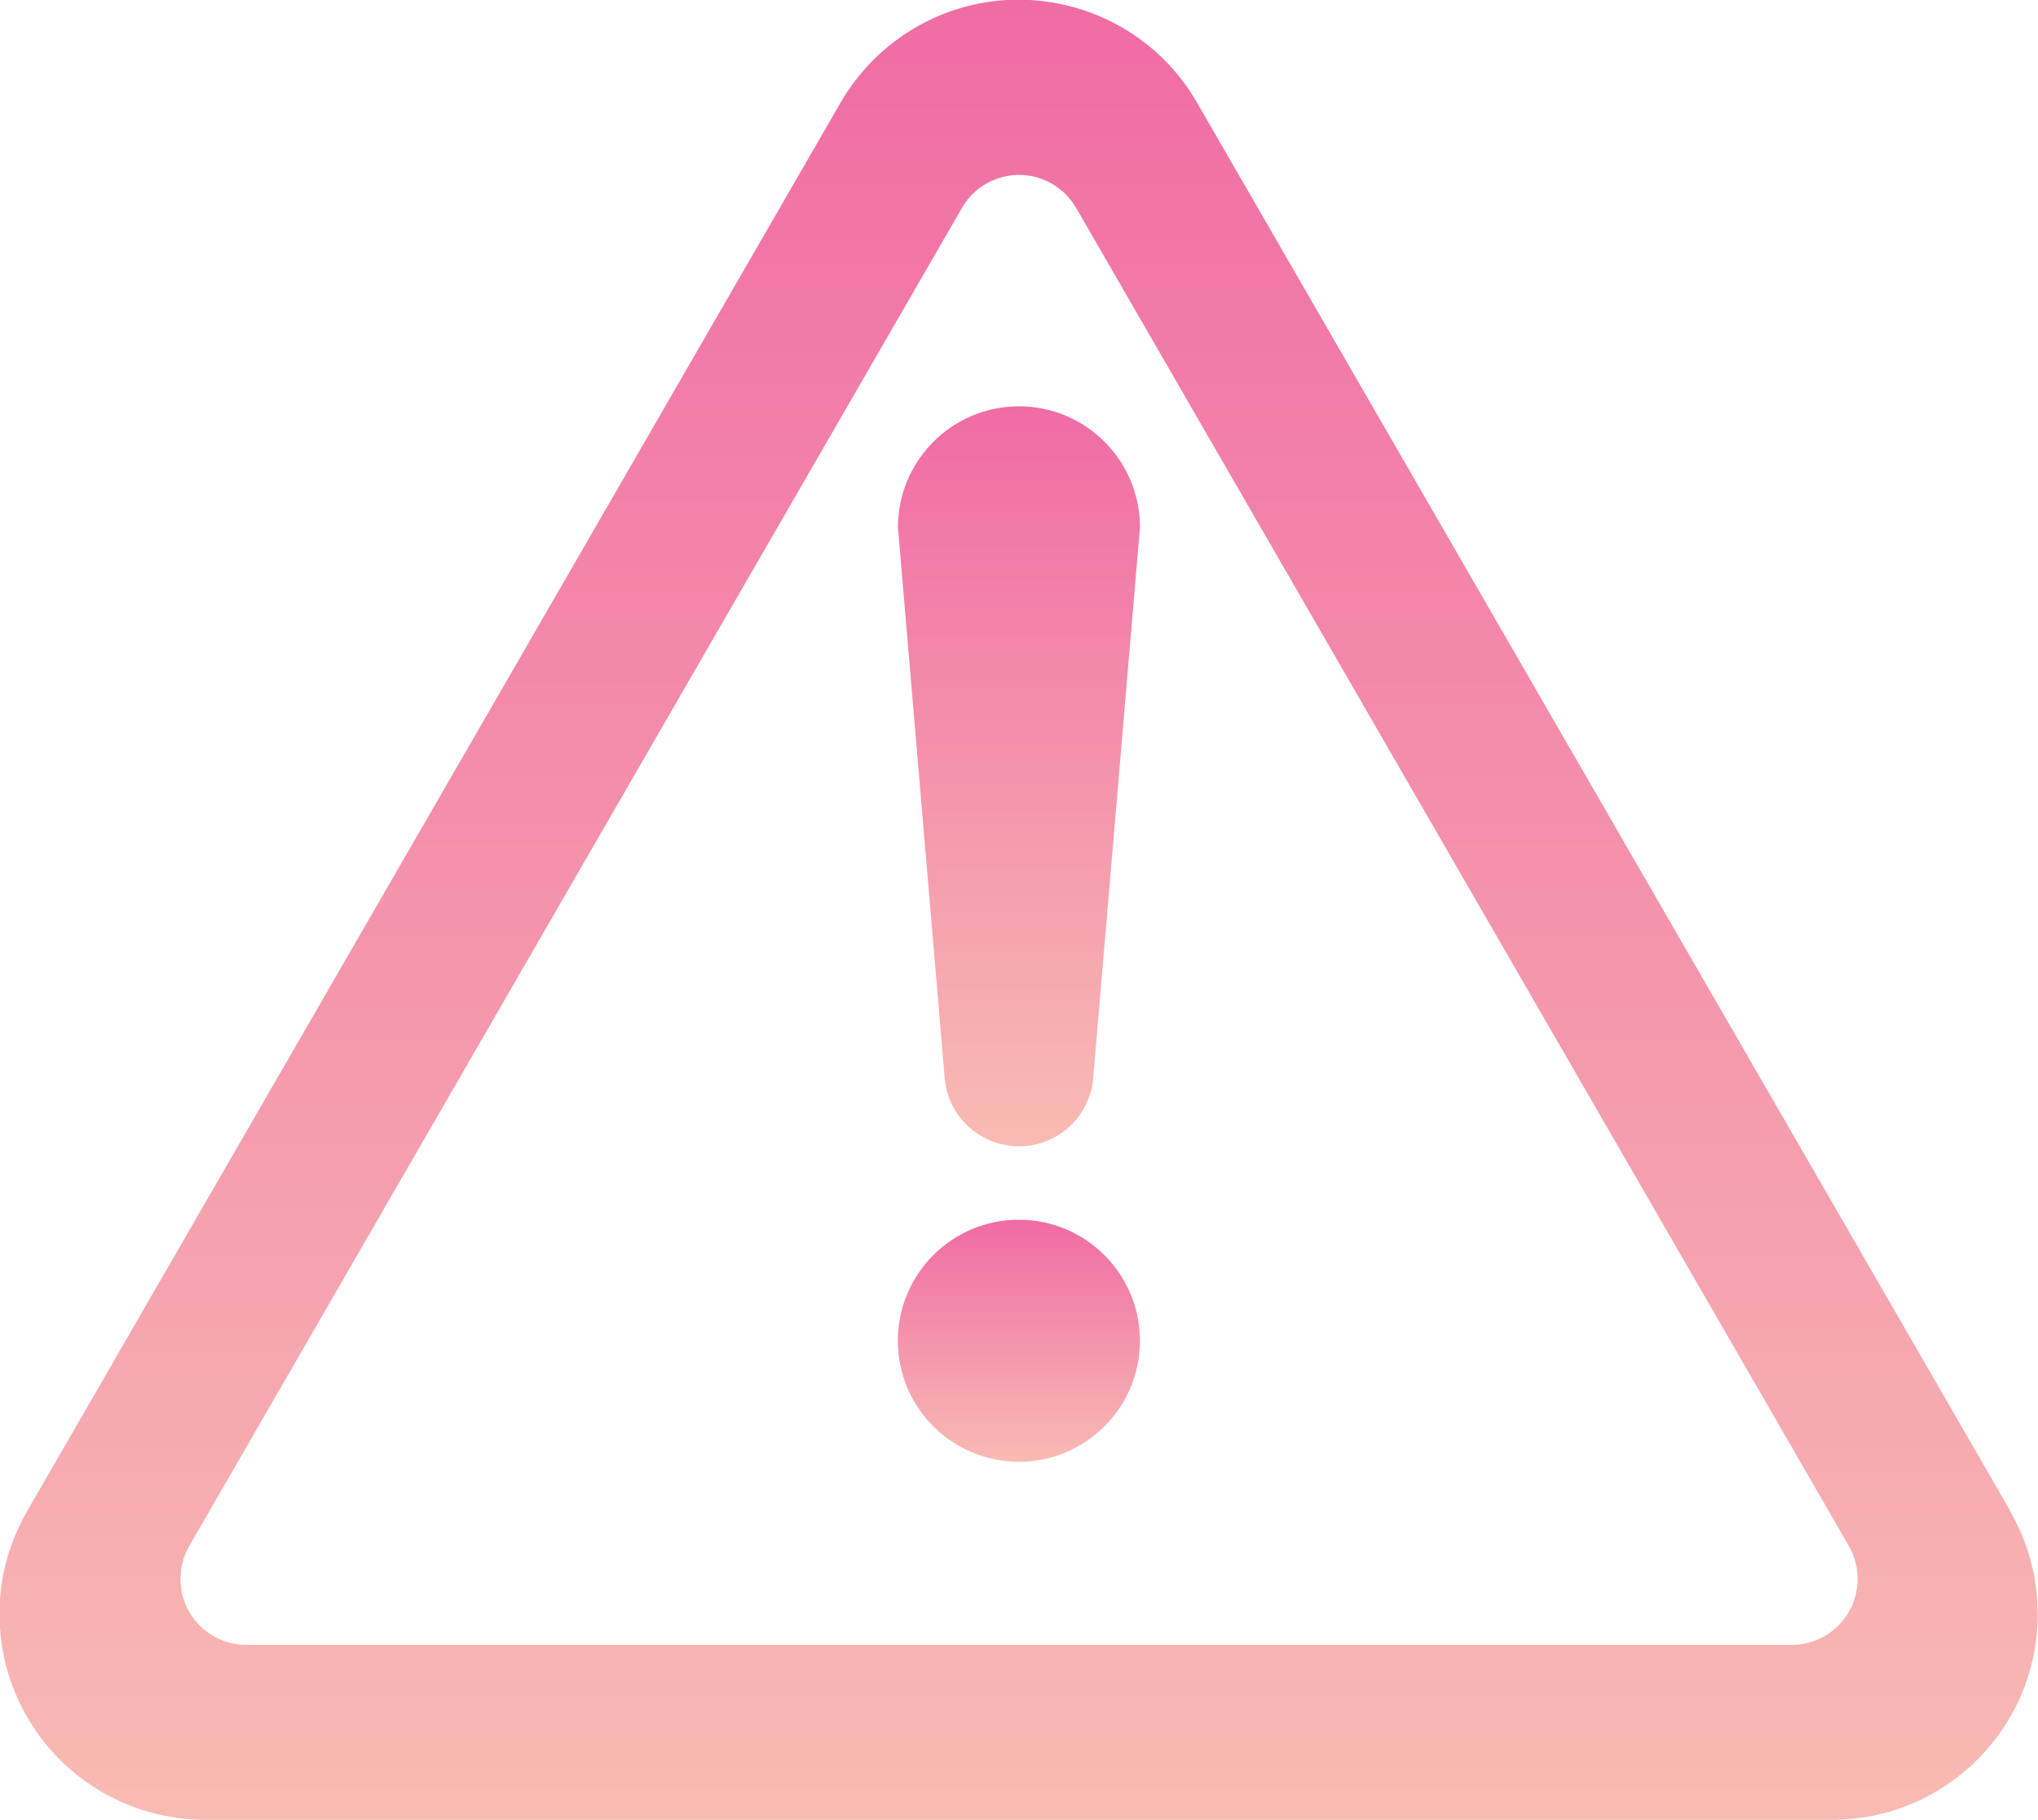 <?xml version="1.0" encoding="utf-8"?>
<!-- Generator: Adobe Illustrator 27.7.0, SVG Export Plug-In . SVG Version: 6.00 Build 0)  -->
<svg version="1.1" id="レイヤー_1" xmlns="http://www.w3.org/2000/svg" xmlns:xlink="http://www.w3.org/1999/xlink" x="0px"
	 y="0px" viewBox="0 0 20 17.862" style="enable-background:new 0 0 20 17.862;" xml:space="preserve">
<style type="text/css">
	.st0{fill:url(#パス_47945_00000033364811481538649700000001649194267645170099_);}
	.st1{fill:url(#パス_47946_00000034087004887623176390000016785830177033930902_);}
	.st2{fill:url(#パス_47947_00000119087665904843163600000006885844046222530969_);}
</style>
<g id="icon-failure" transform="translate(-378 -372.42)">
	
		<linearGradient id="パス_47945_00000127732982998723413080000004448157782452483480_" gradientUnits="userSpaceOnUse" x1="275.994" y1="426.168" x2="275.994" y2="425.168" gradientTransform="matrix(2.376 0 0 -2.376 -267.773 1396.983)">
		<stop  offset="0" style="stop-color:#F06CA5"/>
		<stop  offset="1" style="stop-color:#F8BCB3"/>
	</linearGradient>
	<path id="パス_47945" style="fill:url(#パス_47945_00000127732982998723413080000004448157782452483480_);" d="
		M388,384.392c-0.656-0.001-1.188,0.531-1.189,1.187s0.531,1.188,1.187,1.189
		c0.656,0.001,1.188-0.531,1.189-1.187c0-0.001,0-0.001,0-0.002
		C389.186,384.924,388.655,384.393,388,384.392z"/>
	
		<linearGradient id="パス_47946_00000005976643150588034730000001229490548139427974_" gradientUnits="userSpaceOnUse" x1="210.349" y1="448.062" x2="210.349" y2="447.062" gradientTransform="matrix(20.002 0 0 -17.865 -3819.465 8377.237)">
		<stop  offset="0" style="stop-color:#F06CA5"/>
		<stop  offset="1" style="stop-color:#F8BCB3"/>
	</linearGradient>
	<path id="パス_47946" style="fill:url(#パス_47946_00000005976643150588034730000001229490548139427974_);" d="
		M397.73,387.254l-7.982-13.825c-0.556-0.966-1.79-1.299-2.757-0.743
		c-0.309,0.178-0.565,0.434-0.743,0.743l-7.982,13.824
		c-0.558,0.966-0.227,2.2,0.738,2.758c0.307,0.178,0.656,0.271,1.011,0.271
		h15.964c1.115-0,2.019-0.905,2.018-2.02
		c-0-0.354-0.093-0.702-0.27-1.008L397.73,387.254z M396.143,388.242
		c-0.116,0.2-0.329,0.323-0.56,0.323h-15.166
		c-0.357-0-0.647-0.29-0.646-0.648c0-0.113,0.03-0.224,0.086-0.322
		l7.583-13.134c0.178-0.31,0.574-0.416,0.884-0.237
		c0.099,0.057,0.18,0.139,0.237,0.237l7.583,13.134
		C396.259,387.795,396.258,388.042,396.143,388.242z"/>
	
		<linearGradient id="パス_47947_00000109018942432420367740000002085195967850375082_" gradientUnits="userSpaceOnUse" x1="276.026" y1="443.159" x2="276.026" y2="442.159" gradientTransform="matrix(2.375 0 0 -7.263 -267.563 3595.113)">
		<stop  offset="0" style="stop-color:#F06CA5"/>
		<stop  offset="1" style="stop-color:#F8BCB3"/>
	</linearGradient>
	<path id="パス_47947" style="fill:url(#パス_47947_00000109018942432420367740000002085195967850375082_);" d="
		M388,376.408c-0.656,0-1.188,0.532-1.188,1.188l0.456,5.37
		c0.015,0.404,0.354,0.719,0.758,0.705c0.383-0.014,0.691-0.321,0.705-0.705
		l0.456-5.37C389.187,376.94,388.656,376.409,388,376.408z"/>
</g>
</svg>
